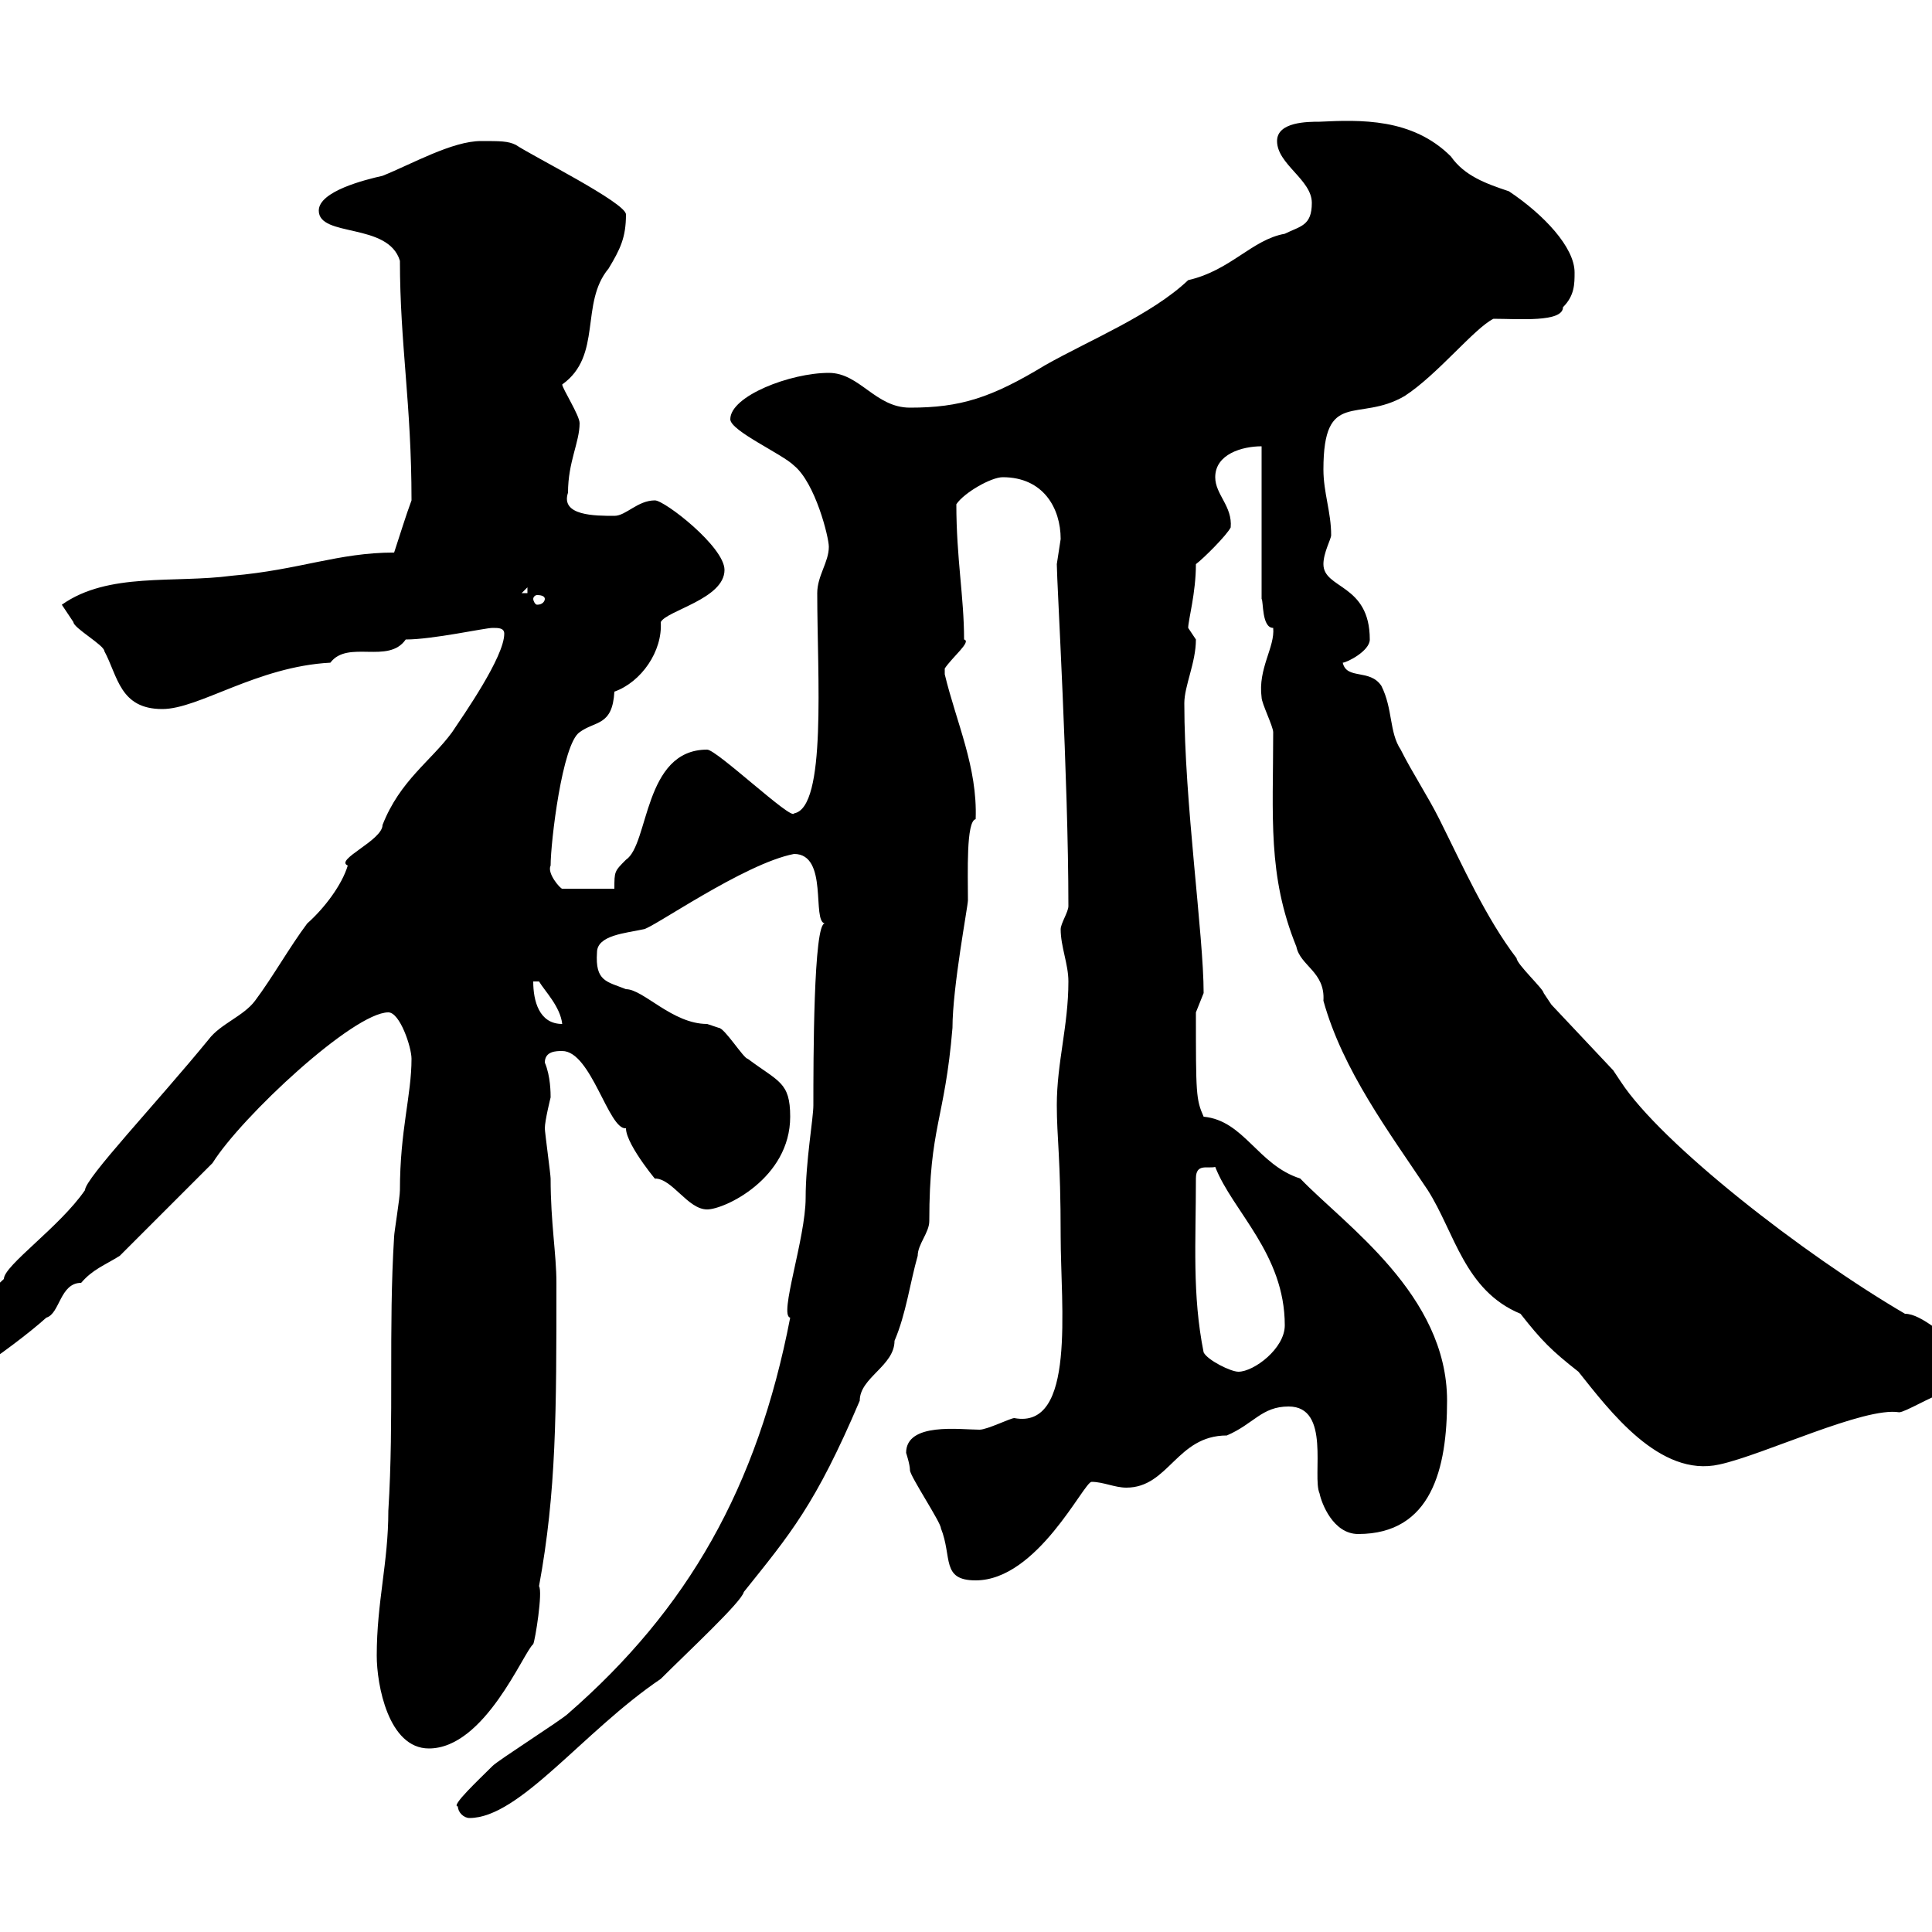 <svg xmlns="http://www.w3.org/2000/svg" xmlns:xlink="http://www.w3.org/1999/xlink" width="300" height="300"><path d="M71.10 280.50C71.10 281.40 72 282.30 72.90 282.30C80.70 282.30 90.60 268.80 102.60 260.70C106.80 256.50 115.20 248.70 115.50 247.20C122.70 238.20 126.60 233.70 133.50 217.50C133.50 213.90 138.90 212.10 138.90 208.20C140.70 204 141.30 199.20 142.50 195C142.50 193.20 144.30 191.40 144.30 189.60C144.30 174.90 146.70 174 147.90 159.60C147.90 153.30 150.30 140.70 150.30 139.80C150.30 135.60 150 127.50 151.50 127.20C151.80 119.10 148.50 112.20 146.70 104.70C146.70 104.70 146.70 104.70 146.70 103.80C147.90 102 150.90 99.60 149.70 99.30C149.70 92.70 148.50 86.70 148.50 78.30C149.70 76.50 153.90 74.10 155.70 74.10C162 74.10 164.70 78.90 164.70 83.70C164.70 83.70 164.10 87.60 164.10 87.60C164.10 90.30 165.90 120.90 165.90 140.70C165.90 141.60 164.70 143.40 164.70 144.30C164.70 147 165.90 149.70 165.90 152.40C165.90 159.30 164.10 165 164.10 171.60C164.10 176.70 164.70 179.70 164.70 192C164.70 202.80 167.10 222 157.50 220.20C156.90 220.20 153.30 222 152.10 222C149.10 222 140.70 220.80 140.70 225.60C140.70 225.60 141.30 227.40 141.30 228.30C141.30 229.20 146.10 236.40 146.10 237.30C147.90 241.80 146.10 245.40 151.50 245.40C161.10 245.40 168.30 230.10 169.50 230.10C171.30 230.10 173.10 231 174.90 231C181.50 231 182.70 222.90 190.50 222.90C194.70 221.10 195.90 218.40 200.10 218.40C206.70 218.40 203.70 229.20 204.90 231.90C205.20 233.40 207 238.20 210.90 238.20C222.30 238.20 224.70 228 224.70 217.50C224.70 201 208.80 190.20 201.90 183C195.30 180.90 193.20 174 186.90 173.40C185.70 170.70 185.70 169.80 185.70 157.20C185.70 157.20 186.90 154.20 186.90 154.20C186.90 145.20 183.90 124.50 183.90 109.20C183.90 106.50 185.70 102.90 185.70 99.30C185.70 99.30 184.50 97.50 184.50 97.50C184.50 96.30 185.70 92.10 185.70 87.60C186.90 86.70 190.50 83.10 191.10 81.90C191.40 78.60 188.70 76.80 188.70 74.10C188.70 70.50 192.90 69.30 195.90 69.30L195.90 93C196.20 93.30 195.90 97.50 197.70 97.50C198 100.50 195.30 103.80 195.90 108.30C195.90 109.20 197.70 112.80 197.70 113.70C197.70 126.90 196.80 135.90 201.30 147C201.90 150 205.80 150.90 205.50 155.40C208.50 166.20 215.70 175.80 221.70 184.80C225.90 191.40 227.40 200.40 236.10 204C239.40 208.20 240.90 209.70 245.10 213C249.90 219 257.70 229.50 267 227.40C273.90 225.90 289.50 218.40 294.90 219.30C295.80 219.30 300.30 216.60 301.20 216.60C304.80 216.60 313.80 218.10 313.80 213C313.80 209.10 305.10 209.40 303.90 208.20C302.10 207.90 298.50 204 295.80 204C279.90 194.70 258 177.60 251.70 168L250.50 166.20L240.90 156C240.90 156 239.70 154.20 239.70 154.20C239.70 153.60 235.50 149.70 235.50 148.80C230.70 142.50 227.10 134.40 223.50 127.20C221.70 123.60 219.30 120 217.50 116.40C215.70 113.70 216.30 110.10 214.50 106.50C212.70 103.80 209.10 105.60 208.50 102.90C209.10 102.90 212.70 101.10 212.70 99.30C212.70 90.60 205.50 91.50 205.50 87.60C205.50 85.80 206.70 83.70 206.70 83.10C206.70 79.50 205.50 76.50 205.50 72.90C205.50 60.30 210.90 65.70 218.10 61.50C223.20 58.20 228.90 51 231.90 49.50C235.80 49.50 242.70 50.10 242.70 47.70C244.50 45.90 244.50 44.10 244.50 42.30C244.50 38.40 239.70 33.30 234.30 29.70C230.70 28.50 227.40 27.30 225.30 24.30C219.30 18.30 211.20 18.60 204.90 18.90C203.10 18.90 198.30 18.90 198.30 21.90C198.30 25.50 203.70 27.90 203.70 31.50C203.70 35.10 201.90 35.10 199.50 36.30C194.40 37.20 191.10 42 184.50 43.50C178.80 48.90 169.20 52.80 162.30 56.70C153.90 61.80 149.10 63.30 141.30 63.30C135.90 63.30 133.50 57.90 128.70 57.90C122.70 57.90 113.40 61.50 113.40 65.10C113.40 66.90 121.50 70.50 123.30 72.30C126.60 75 128.70 83.40 128.70 84.90C128.70 87.30 126.90 89.40 126.90 92.10C126.90 105 128.40 125.40 123.30 126.30C123 127.50 111.30 116.40 109.80 116.40C99.90 116.40 100.80 131.10 97.20 133.50C95.40 135.30 95.40 135.30 95.40 138L87.30 138C87 138 84.90 135.60 85.50 134.40C85.50 130.80 87.30 115.50 90 113.70C92.40 111.90 95.10 112.80 95.40 107.40C99.60 105.90 102.90 101.10 102.60 96.60C103.50 94.80 112.50 93 112.50 88.50C112.50 84.90 103.20 77.70 101.70 77.70C99 77.70 97.20 80.10 95.40 80.10C92.40 80.10 87 80.10 88.20 76.50C88.20 71.70 90 68.70 90 65.70C90 64.50 87.30 60.30 87.30 59.70C93.60 55.20 90 47.10 94.50 41.70C96.30 38.70 97.20 36.90 97.20 33.30C97.20 31.50 82.80 24.30 80.10 22.50C78.90 21.90 77.70 21.90 74.70 21.90C70.20 21.90 63.90 25.50 59.40 27.30C56.70 27.90 49.50 29.70 49.50 32.70C49.50 36.90 60.30 34.50 62.10 40.50C62.10 53.40 63.90 62.70 63.90 77.70C63 80.10 62.10 83.10 61.20 85.80C52.50 85.80 46.50 88.50 36 89.40C27 90.60 16.80 88.80 9.60 93.90C9.60 93.90 11.40 96.60 11.40 96.60C11.40 97.50 16.20 100.20 16.20 101.10C18.30 105 18.60 110.10 25.20 110.10C30.90 110.10 39.90 103.50 51.30 102.90C54 99.30 60.30 103.20 63 99.30C67.20 99.30 75.30 97.50 76.50 97.50C77.40 97.50 78.30 97.50 78.30 98.40C78.30 102 72 111 70.20 113.70C66.90 118.20 62.10 121.20 59.40 128.10C59.40 130.50 51.90 133.50 54 134.40C53.10 137.40 50.40 141 47.70 143.40C45 147 42.30 151.80 39.60 155.40C37.80 157.80 34.20 159 32.40 161.40C24.30 171.30 13.20 183 13.20 184.80C9.30 190.50 0.60 196.50 0.60 198.60C-3 202.20-14.40 209.40-14.40 214.80C-14.40 215.70-13.50 218.40-12 217.50C-10.20 217.50 1.50 209.70 7.20 204.60C9.30 204 9.30 199.20 12.60 199.20C14.40 197.10 16.20 196.50 18.60 195C23.70 189.90 25.80 187.80 33 180.60C37.50 173.40 54.90 157.20 60.30 157.20C62.10 157.20 63.90 162.60 63.90 164.40C63.90 170.10 62.10 175.50 62.10 184.80C62.10 186 61.20 191.40 61.20 192C60.30 206.40 61.20 220.20 60.30 234.60C60.30 242.70 58.50 248.70 58.50 257.10C58.50 261.60 60.30 271.50 66.60 271.50C75.30 271.50 81.30 256.50 82.80 255.30C83.10 254.70 84.30 247.20 83.70 246.30C86.40 231.60 86.40 219.30 86.40 199.20C86.40 194.70 85.50 189.90 85.50 183C85.50 182.40 84.60 175.80 84.60 175.20C84.60 174 85.50 170.40 85.50 170.40C85.50 169.80 85.50 167.10 84.60 165C84.60 163.20 86.40 163.20 87.30 163.20C91.80 163.20 94.50 175.50 97.20 175.20C97.20 177.90 102.90 184.50 101.70 183C104.40 183 106.80 187.80 109.80 187.80C112.50 187.80 122.70 183 122.70 173.40C122.70 168 120.90 168 116.10 164.40C115.50 164.40 112.50 159.60 111.60 159.60C111.60 159.60 109.80 159 109.80 159C104.40 159 99.90 153.60 97.20 153.60C94.20 152.40 92.40 152.40 92.70 147.90C92.70 145.20 97.20 144.90 99.90 144.30C101.10 144.30 115.50 134.10 123.30 132.60C128.70 132.60 126 143.10 128.10 143.40C126.30 143.10 126.30 165 126.30 171.60C126.30 173.70 125.10 180.30 125.10 186C125.10 192.30 120.90 204.30 122.70 204.60C117.60 231 106.80 249.90 88.20 266.10C87.30 267 77.40 273.30 76.50 274.20C74.40 276.30 69.90 280.50 71.10 280.50ZM186.90 210C185.10 201 185.70 192.90 185.70 183C185.70 180.60 187.50 181.50 188.70 181.20C191.40 188.10 199.50 194.70 199.50 205.80C199.50 209.40 194.70 213 192.30 213C191.10 213 187.50 211.20 186.90 210ZM82.80 152.40L83.70 152.40C84.60 153.90 87 156.30 87.30 159C83.70 159 82.80 155.40 82.80 152.40ZM84.60 93C84.60 93.30 84.30 93.90 83.40 93.90C83.10 93.90 82.80 93.30 82.80 93C82.80 92.70 83.10 92.40 83.40 92.40C84.30 92.40 84.60 92.70 84.60 93ZM81.90 91.20L81.90 92.10L81 92.10Z"/></svg>